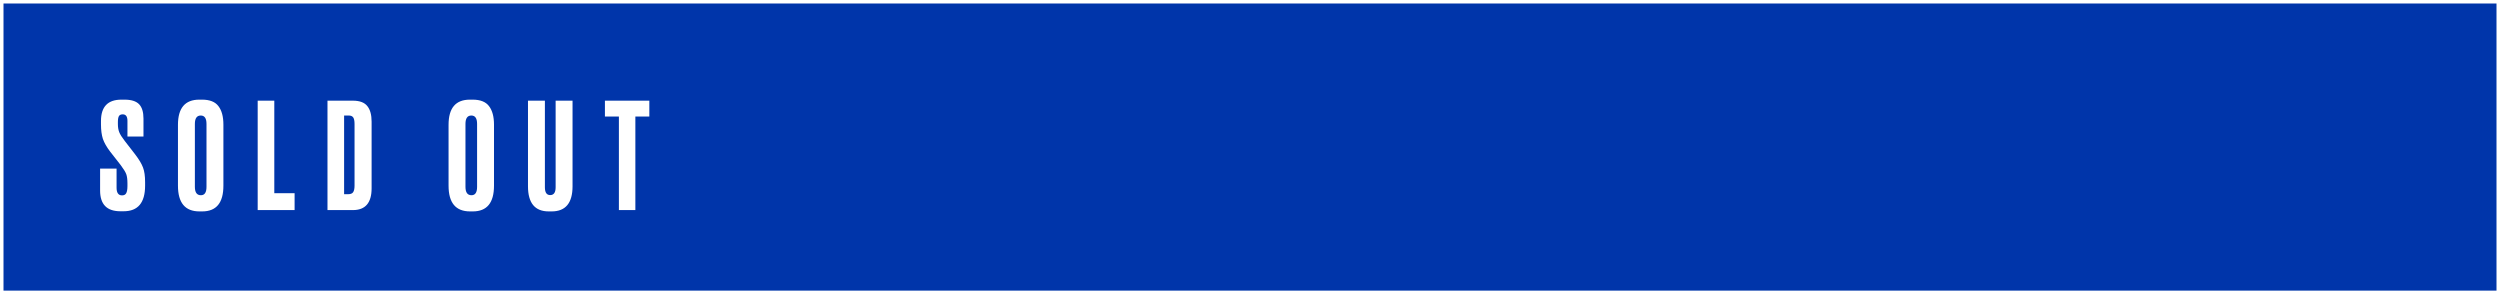 <?xml version="1.0" encoding="UTF-8"?>
<svg xmlns="http://www.w3.org/2000/svg" width="357" height="42" viewBox="0 0 357 42" fill="none">
  <path fill-rule="evenodd" clip-rule="evenodd" d="M356 1H1V41H356V1ZM17.78 14.229H17.339C15.393 14.229 14.42 15.244 14.42 17.274V17.778C14.42 18.576 14.511 19.262 14.693 19.836C14.889 20.396 15.232 20.998 15.722 21.642L17.234 23.574C17.654 24.134 17.92 24.568 18.032 24.876C18.144 25.184 18.2 25.625 18.2 26.199V26.556C18.2 27.046 18.137 27.396 18.011 27.606C17.899 27.802 17.703 27.9 17.423 27.9C16.905 27.9 16.646 27.536 16.646 26.808V24.078H14.294V27.207C14.294 29.181 15.26 30.168 17.192 30.168H17.654C19.698 30.168 20.72 28.95 20.72 26.514V26.01C20.72 25.142 20.622 24.449 20.426 23.931C20.23 23.399 19.859 22.776 19.313 22.062L17.801 20.109C17.409 19.605 17.15 19.192 17.024 18.87C16.898 18.548 16.835 18.163 16.835 17.715V17.421C16.835 17.029 16.884 16.749 16.982 16.581C17.08 16.413 17.262 16.329 17.528 16.329C17.976 16.329 18.2 16.637 18.2 17.253V19.5H20.489V16.938C20.489 16 20.279 15.314 19.859 14.88C19.439 14.446 18.746 14.229 17.78 14.229ZM31.902 26.514V17.799C31.902 16.651 31.664 15.769 31.188 15.153C30.726 14.537 29.949 14.229 28.857 14.229H28.458C26.428 14.229 25.413 15.426 25.413 17.82V26.514C25.413 28.964 26.435 30.189 28.479 30.189H28.878C30.894 30.189 31.902 28.964 31.902 26.514ZM29.487 17.694V26.682C29.487 27.48 29.221 27.879 28.689 27.879C28.115 27.879 27.828 27.48 27.828 26.682V17.694C27.828 16.896 28.108 16.497 28.668 16.497C29.214 16.497 29.487 16.896 29.487 17.694ZM39.17 14.376H36.797V30H42.069V27.585H39.17V14.376ZM46.765 14.376V30H50.398C52.176 30 53.065 28.964 53.065 26.892V17.379C53.065 16.399 52.862 15.657 52.456 15.153C52.05 14.635 51.364 14.376 50.398 14.376H46.765ZM49.138 27.732V16.497H49.81C50.104 16.497 50.314 16.588 50.44 16.77C50.566 16.952 50.629 17.267 50.629 17.715V26.514C50.629 26.948 50.559 27.263 50.419 27.459C50.293 27.641 50.055 27.732 49.705 27.732H49.138ZM70.543 26.514V17.799C70.543 16.651 70.305 15.769 69.829 15.153C69.367 14.537 68.59 14.229 67.498 14.229H67.099C65.069 14.229 64.054 15.426 64.054 17.82V26.514C64.054 28.964 65.076 30.189 67.12 30.189H67.519C69.535 30.189 70.543 28.964 70.543 26.514ZM68.128 17.694V26.682C68.128 27.48 67.862 27.879 67.33 27.879C66.756 27.879 66.469 27.48 66.469 26.682V17.694C66.469 16.896 66.749 16.497 67.309 16.497C67.855 16.497 68.128 16.896 68.128 17.694ZM75.396 14.376V26.598C75.396 28.992 76.383 30.189 78.357 30.189H78.777C80.765 30.189 81.759 28.992 81.759 26.598V14.376H79.344V26.745C79.344 27.487 79.085 27.858 78.567 27.858C78.063 27.858 77.811 27.487 77.811 26.745V14.376H75.396ZM92.725 14.376H86.383V16.644H88.378V30H90.73V16.644H92.725V14.376Z" fill="#0035AA"></path>
  <rect x="1" y="1" width="355" height="40" stroke="#0035AA"></rect>
</svg>
